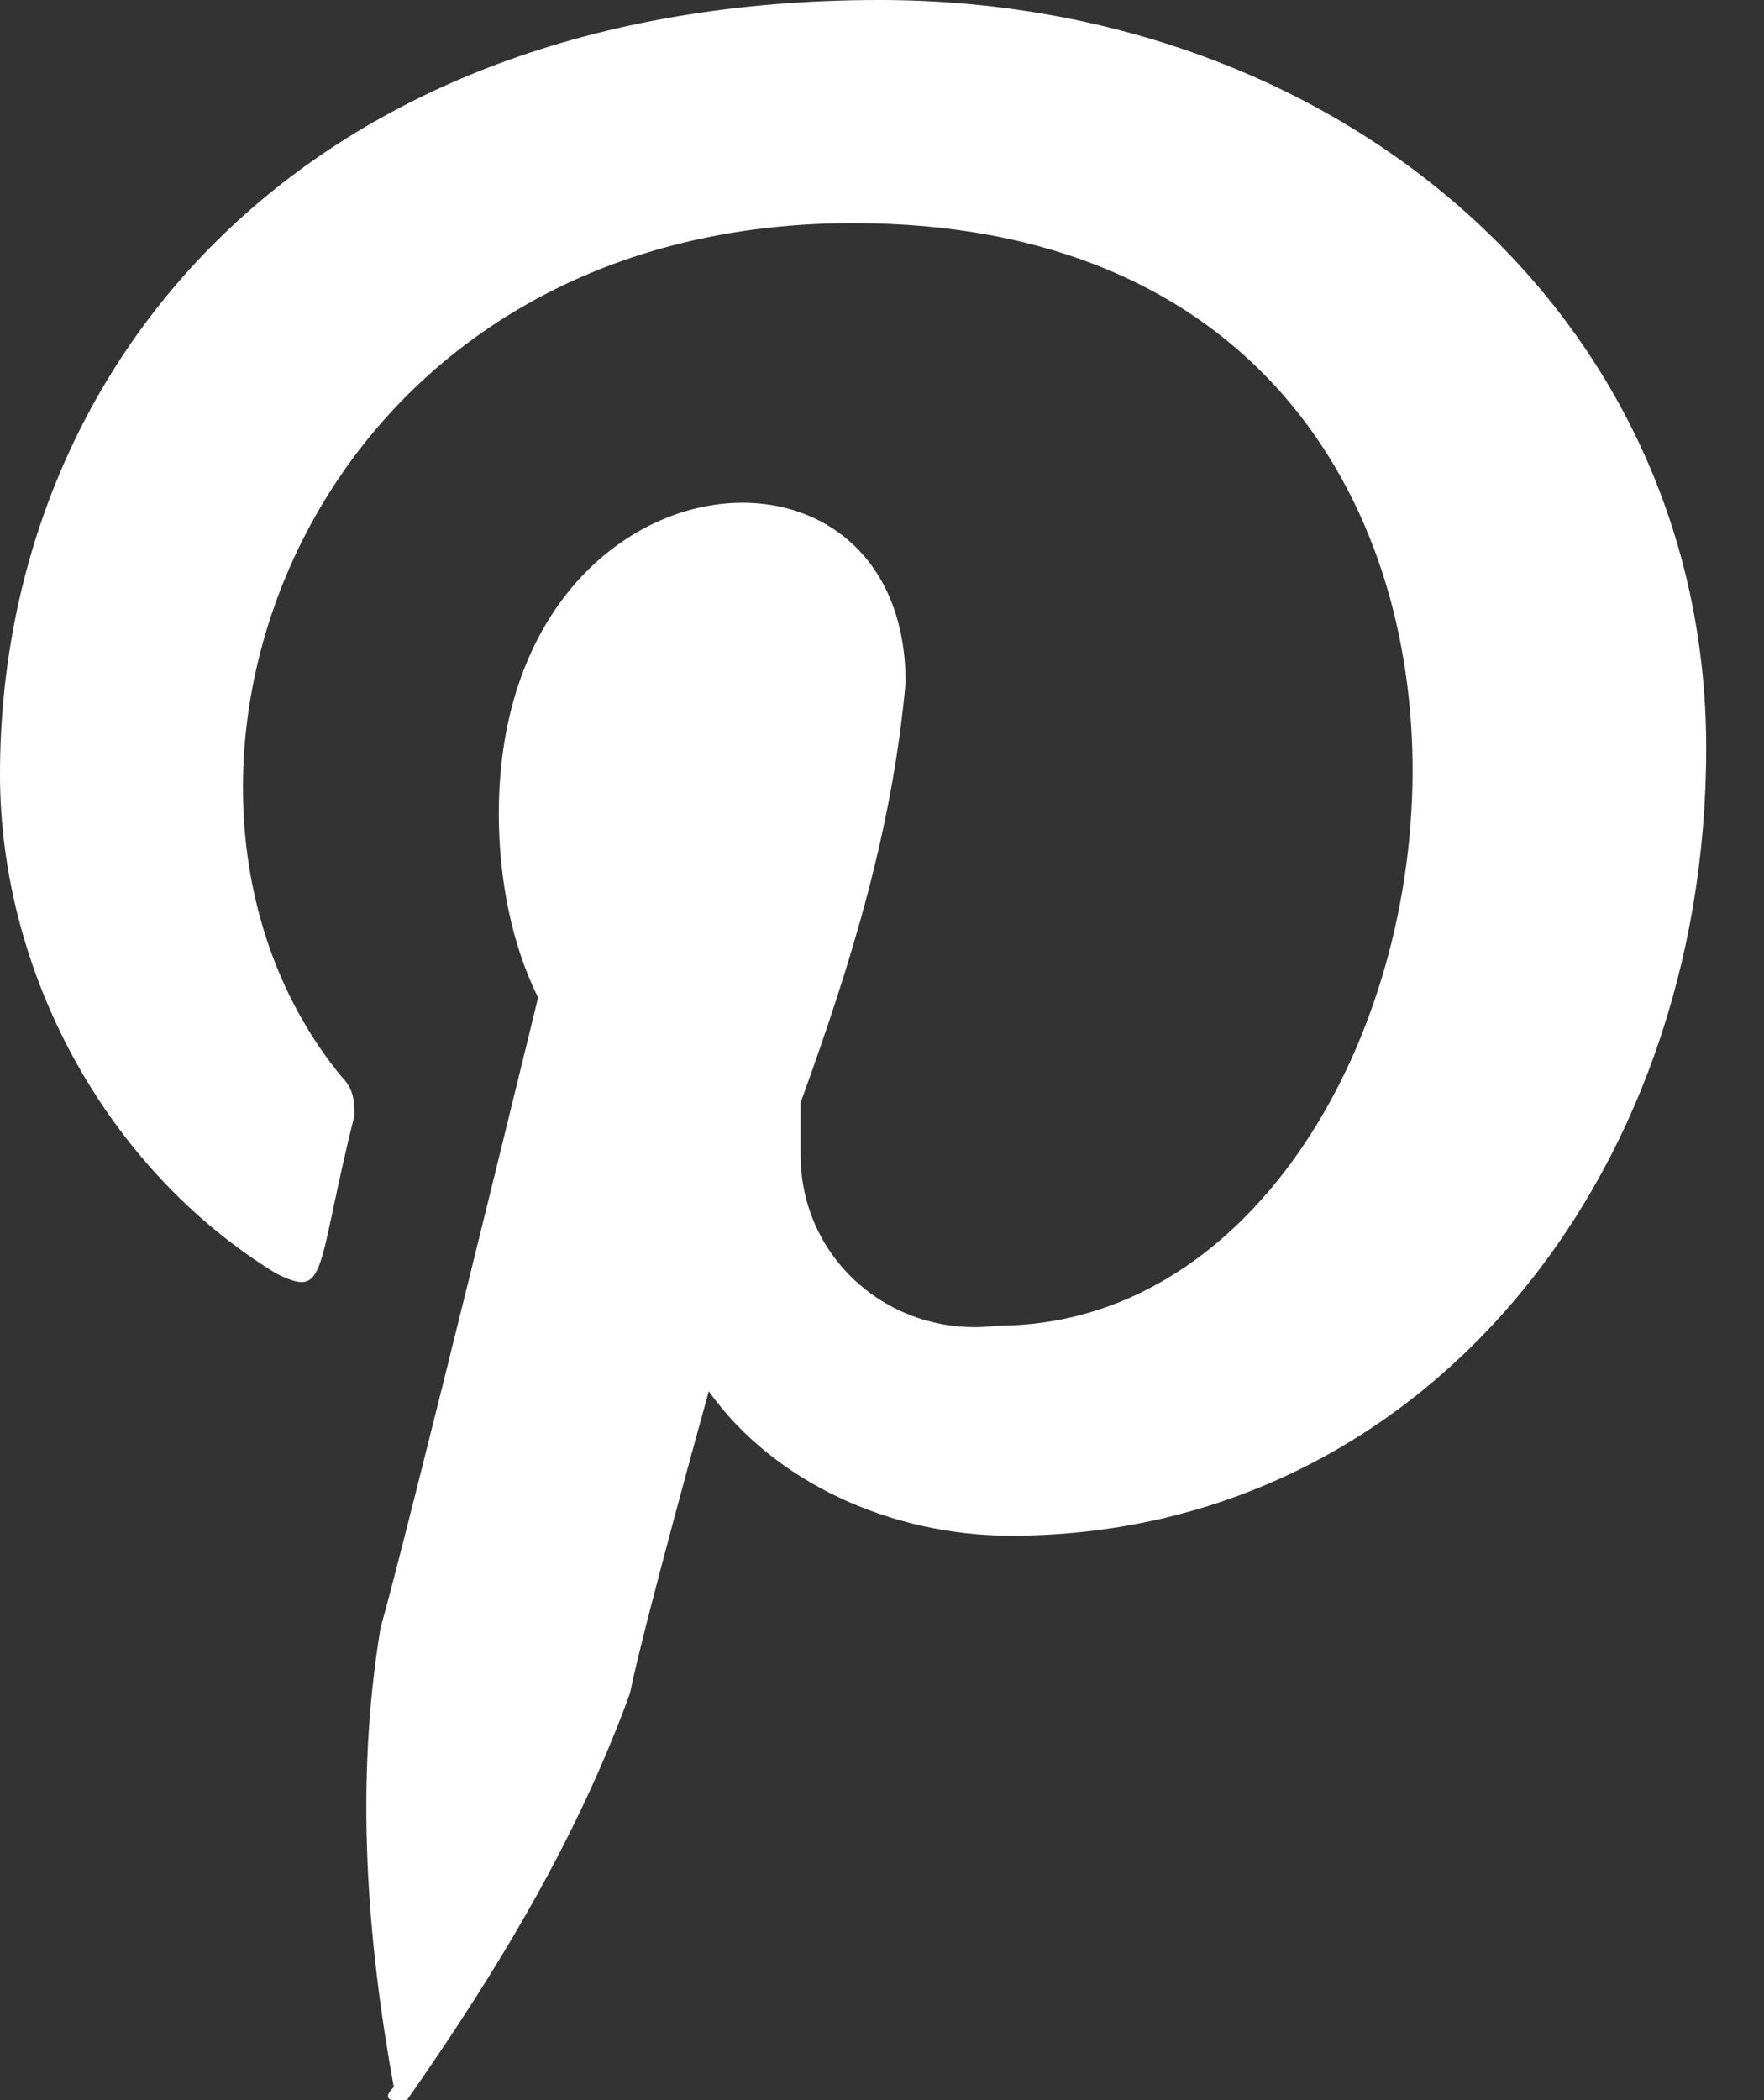 <?xml version="1.0" encoding="UTF-8"?> <svg xmlns="http://www.w3.org/2000/svg" width="21" height="25" viewBox="0 0 21 25" fill="none"><rect x="0" y="0" width="21" height="25" fill="#333333" stroke="none"/> <path d="M10.469 0C3.594 0 0 4.375 0 9.219C0 11.562 1.25 13.906 3.281 15.156C3.906 15.469 3.75 15.156 4.219 13.281C4.219 13.125 4.219 12.969 4.062 12.812C1.25 9.375 3.594 2.656 10.156 2.656C19.688 2.656 17.812 15.781 11.875 15.781C10.625 15.938 9.531 15 9.531 13.75V13.125C10.156 11.406 10.625 9.844 10.781 8.125C10.781 4.844 5.938 5.312 5.938 9.688C5.938 10.469 6.094 11.25 6.406 11.875C6.406 11.875 4.844 18.281 4.531 19.375C4.219 21.25 4.375 23.125 4.688 24.844C4.531 25 4.688 25 4.688 25H4.844C5.938 23.438 6.875 21.875 7.5 20.156C7.656 19.375 8.438 16.562 8.438 16.562C9.219 17.656 10.625 18.281 12.031 18.281C16.875 18.281 20.312 14.062 20.312 8.906C20.312 3.75 15.938 0 10.469 0Z" fill="white"></path> </svg> 